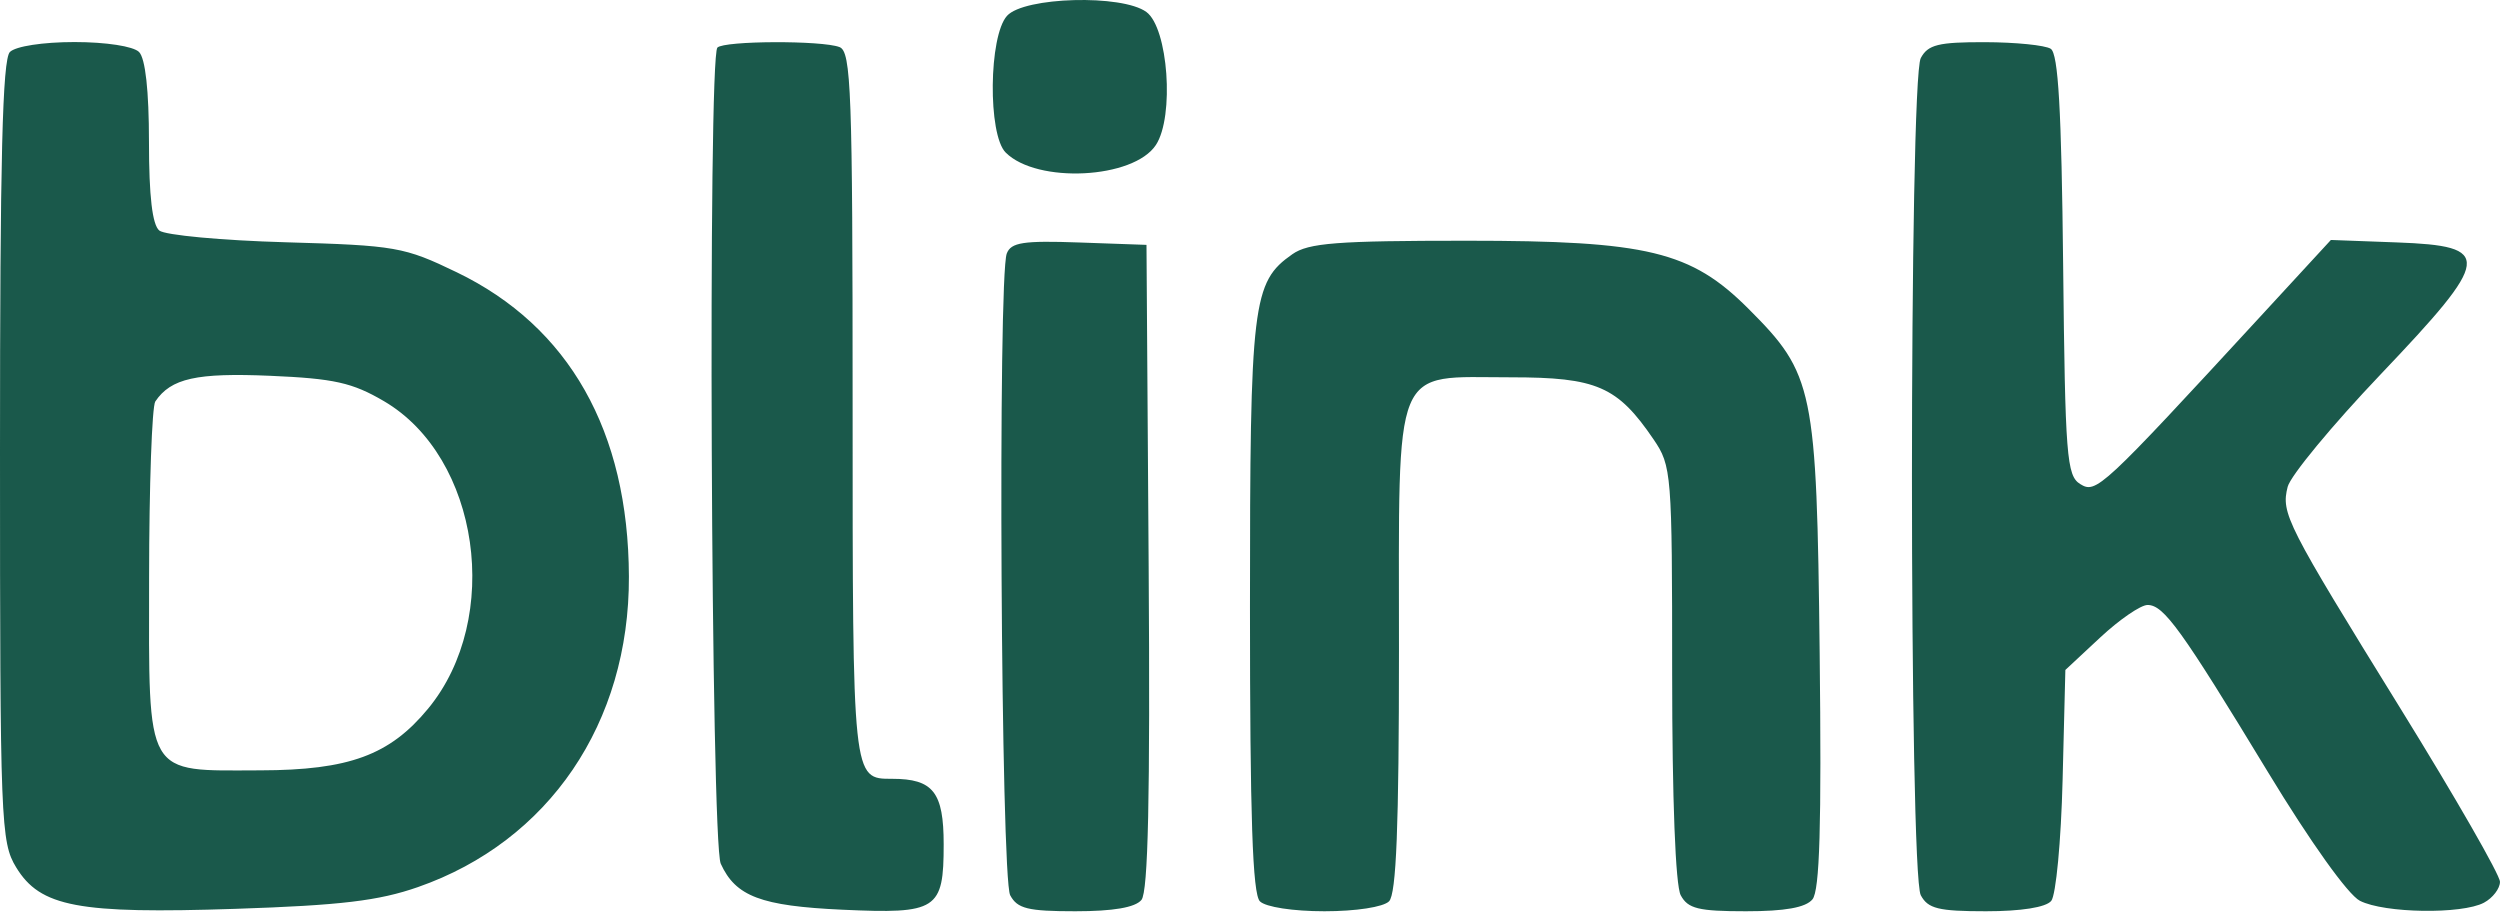 <svg width="302" height="111" viewBox="0 0 302 111" fill="none" xmlns="http://www.w3.org/2000/svg">
<path fill-rule="evenodd" clip-rule="evenodd" d="M121.651 1.909C119.438 4.354 119.319 16.26 121.486 18.427C125.271 22.213 136.939 21.622 139.635 17.509C141.884 14.075 141.116 3.372 138.481 1.446C135.541 -0.704 123.721 -0.379 121.651 1.909ZM1.196 6.28C0.297 7.179 -0.003 19.265 2.22414e-05 54.53C0.003 99.42 0.093 101.727 1.954 104.779C4.868 109.559 9.44 110.421 28.496 109.786C41.17 109.364 45.743 108.817 50.496 107.157C66.325 101.627 76.033 87.334 75.972 69.648C75.911 52.095 68.754 39.445 55.177 32.892C48.818 29.823 47.821 29.648 34.496 29.266C26.796 29.046 19.934 28.409 19.246 27.85C18.402 27.165 17.996 23.691 17.996 17.158C17.996 10.964 17.564 7.048 16.796 6.28C16.105 5.589 12.796 5.08 8.996 5.08C5.196 5.08 1.887 5.589 1.196 6.28ZM86.663 5.747C85.493 6.916 85.882 101.737 87.067 104.337C88.866 108.285 91.921 109.441 101.75 109.893C113.222 110.421 113.996 109.922 113.996 101.993C113.996 95.692 112.726 94.08 107.762 94.08C102.974 94.08 102.996 94.292 102.996 48.987C102.996 10.979 102.822 6.227 101.414 5.687C99.274 4.866 87.496 4.913 86.663 5.747ZM232.031 7.014C230.608 9.674 230.608 105.486 232.031 108.146C232.9 109.769 234.167 110.08 239.909 110.08C244.165 110.08 247.143 109.607 247.789 108.829C248.36 108.141 248.978 101.583 249.162 94.255L249.496 80.931L253.707 77.006C256.023 74.847 258.598 73.08 259.427 73.08C261.386 73.08 263.491 76.002 273.975 93.279C279.101 101.726 283.644 108.086 285.074 108.815C288.028 110.322 297.407 110.466 300.062 109.045C301.126 108.475 301.996 107.339 301.996 106.52C301.996 105.7 296.611 96.32 290.029 85.674C276.146 63.219 275.541 62.031 276.349 58.809C276.683 57.479 281.723 51.381 287.549 45.258C301.035 31.084 301.205 29.718 289.534 29.284L281.571 28.988L273.034 38.256C253.828 59.103 253.218 59.67 251.285 58.472C249.655 57.462 249.472 55.116 249.228 32.02C249.03 13.274 248.64 6.472 247.728 5.893C247.051 5.463 243.474 5.104 239.781 5.095C234.157 5.082 232.898 5.394 232.031 7.014ZM121.618 30.623C120.52 33.484 120.907 106.045 122.031 108.146C122.9 109.769 124.167 110.08 129.909 110.08C134.474 110.08 137.129 109.625 137.885 108.713C138.698 107.734 138.946 96.333 138.758 68.463L138.496 29.58L130.368 29.292C123.623 29.052 122.134 29.279 121.618 30.623ZM156.113 30.711C151.288 34.09 150.996 36.52 150.996 73.348C150.996 98.717 151.309 107.993 152.196 108.88C152.887 109.571 156.196 110.08 159.996 110.08C163.796 110.08 167.105 109.571 167.796 108.88C168.674 108.002 168.996 99.87 168.996 78.535C168.996 43.322 168.069 45.58 182.532 45.58C192.886 45.58 195.39 46.67 199.746 53.07C201.931 56.28 201.996 57.099 201.996 81.294C201.996 96.558 202.397 106.961 203.031 108.146C203.9 109.769 205.167 110.08 210.909 110.08C215.637 110.08 218.12 109.636 218.944 108.643C219.822 107.584 220.052 99.755 219.816 78.893C219.454 46.862 219.109 45.193 211.212 37.296C204.261 30.345 199.02 29.08 177.181 29.08C161.474 29.08 158.064 29.344 156.113 30.711ZM46.386 48.463C57.933 55.23 60.724 74.675 51.717 85.603C47.084 91.223 42.17 93.032 31.469 93.058C17.378 93.092 17.993 94.156 18.011 69.773C18.02 58.667 18.357 49.092 18.761 48.495C20.653 45.699 23.74 45.012 32.663 45.397C40.361 45.729 42.56 46.221 46.386 48.463Z" fill="#1A594B"/>
</svg>
